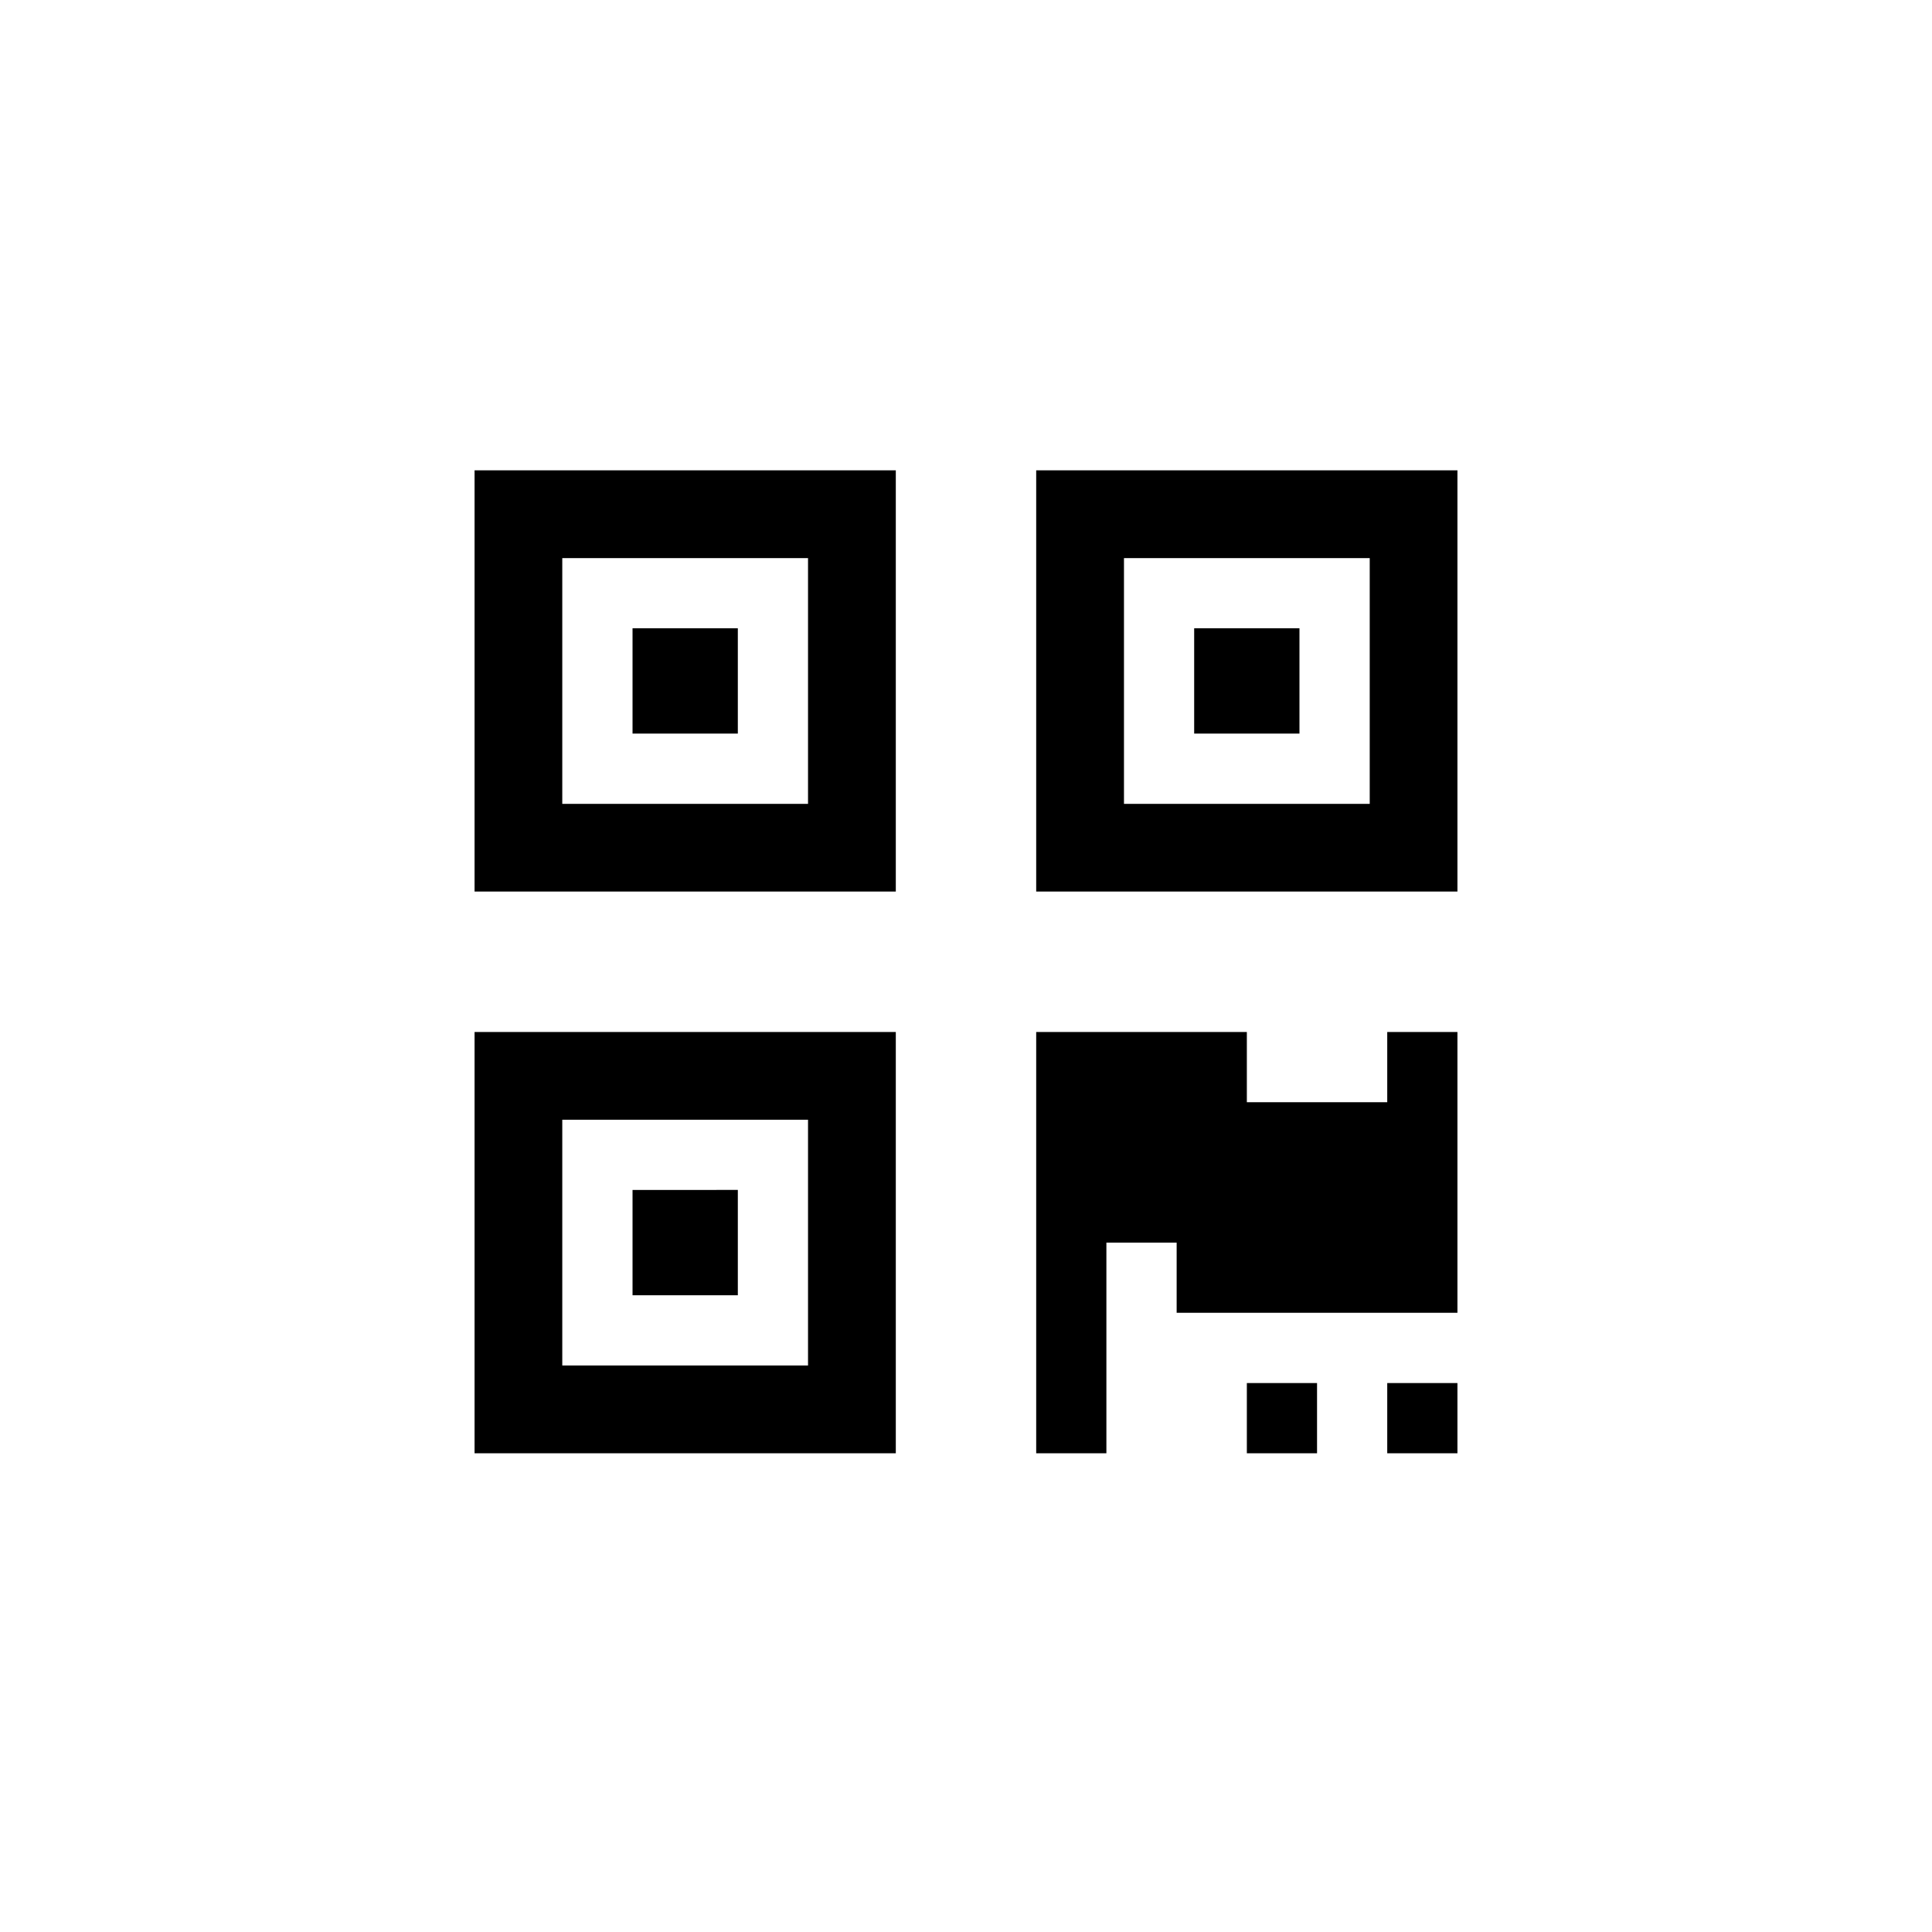 <svg width="30" height="30" viewBox="0 0 30 30" fill="none" xmlns="http://www.w3.org/2000/svg">
<path d="M7.369 13.844L7.369 7.303L13.91 7.303L13.91 13.844L7.369 13.844ZM8.731 8.666L8.731 12.482L12.547 12.482L12.547 8.666L8.731 8.666ZM16.09 7.303L22.631 7.303L22.631 13.844L16.09 13.844L16.09 7.303ZM21.269 12.482L21.269 8.666L17.453 8.666L17.453 12.482L21.269 12.482ZM7.369 22.566L7.369 16.025L13.91 16.025L13.91 22.566L7.369 22.566ZM8.731 17.387L8.731 21.203L12.547 21.203L12.547 17.387L8.731 17.387ZM9.822 18.478L11.457 18.477L11.457 20.113L9.822 20.113L9.822 18.478ZM9.822 9.756L11.457 9.756L11.457 11.391L9.822 11.391L9.822 9.756ZM20.178 11.391L18.543 11.391L18.543 9.756L20.178 9.756L20.178 11.391ZM21.541 16.025L22.631 16.025L22.631 20.385L18.271 20.385L18.271 19.295L17.18 19.295L17.18 22.566L16.09 22.566L16.09 16.025L19.361 16.025L19.361 17.115L21.541 17.115L21.541 16.025ZM21.541 21.476L22.631 21.476L22.631 22.566L21.541 22.566L21.541 21.476ZM19.361 21.476L20.451 21.476L20.451 22.566L19.361 22.566L19.361 21.476Z" fill="black"/>
</svg>
